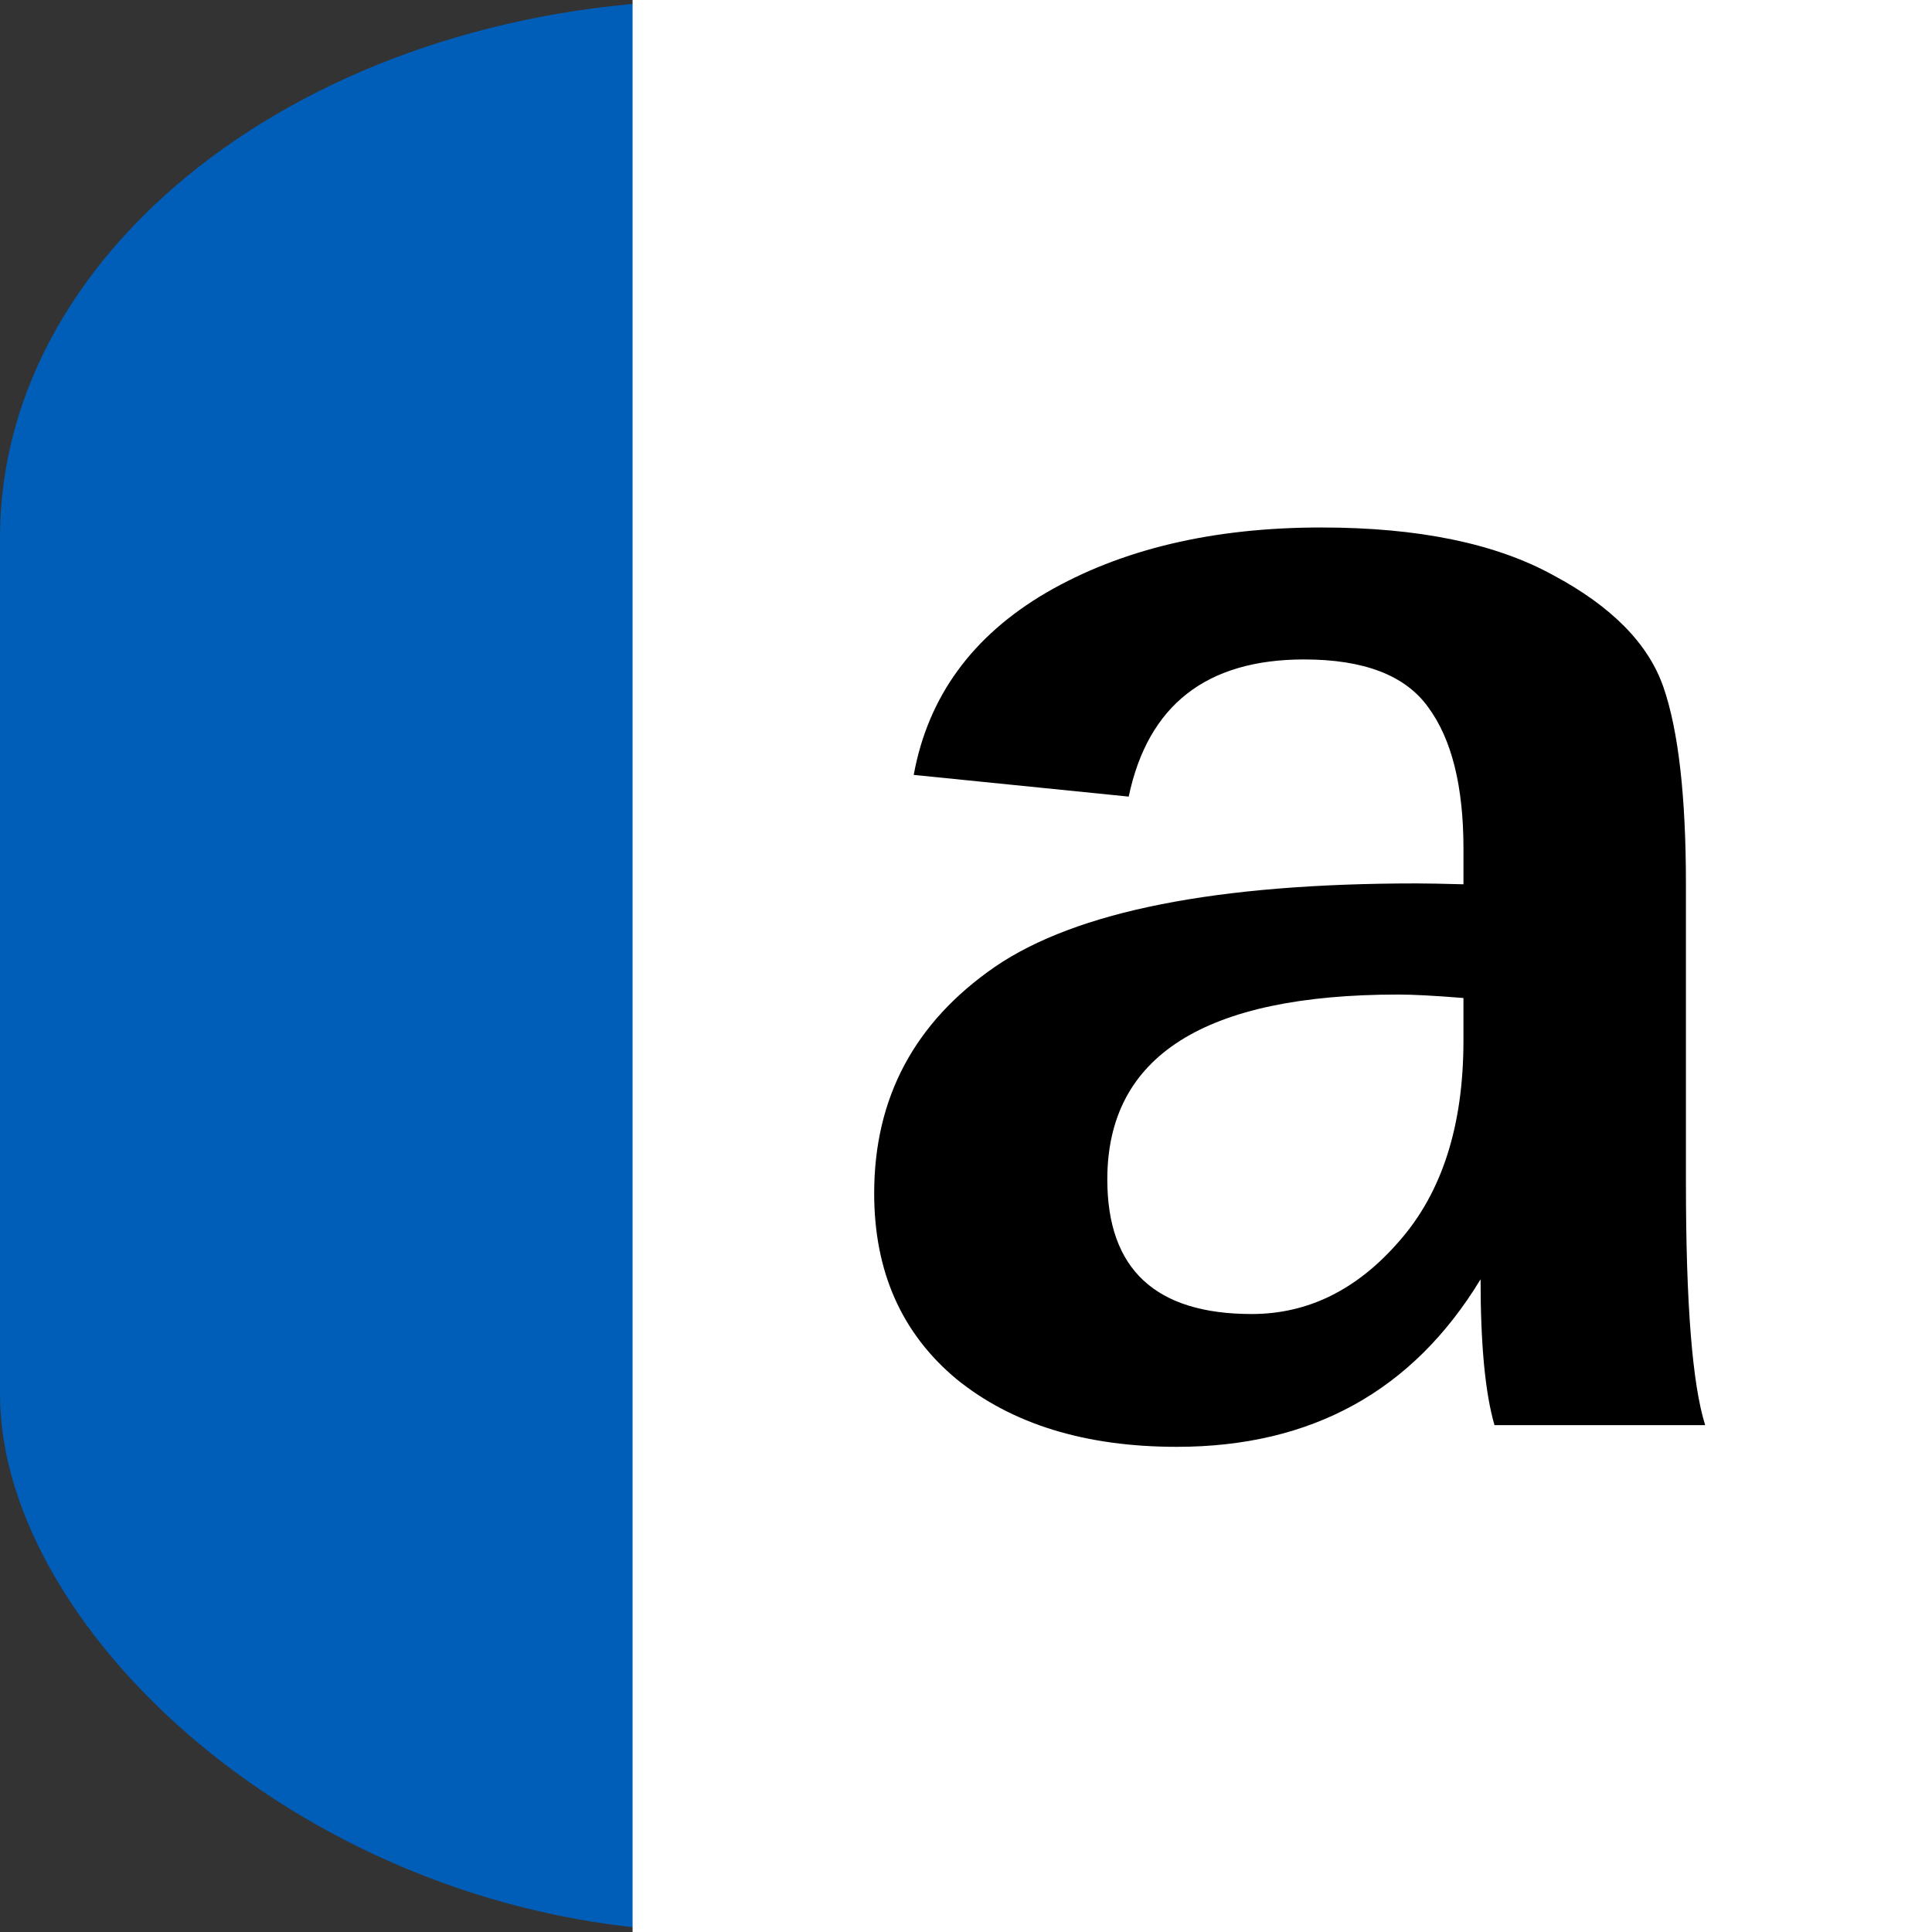 <svg width="128mm" height="128mm" version="1.1" viewBox="0 0 128 128" xmlns="http://www.w3.org/2000/svg">
 <rect x="0" y="0" width="128" height="128" fill="#333333" stroke="none"/>
 <g stroke-width="0">
  <rect width="128" height="128" rx="47.728" ry="35.626" fill="#005eb8"/>
  <rect x="41.91" width="86.953" height="128" fill="#fff"/>
  <path transform="scale(1.11 .901)" d="m67.369 58.576-12.831-1.596q1.277-8.618 7.916-13.405 6.703-4.788 16.406-4.788 8.682 0 13.852 3.511 5.234 3.447 6.575 8.235 1.341 4.788 1.341 14.491v21.959q0 13.342 1.149 17.81h-12.576q-0.83-3.511-0.83-10.724-6.064 12.32-18.129 12.32-8.171 0-13.15-4.979-4.915-5.043-4.915-13.661 0-10.533 7.213-16.661 7.277-6.128 25.151-6.128 0.894 0 2.809 0.064v-2.617q0-6.894-2.107-10.405-2.043-3.511-7.405-3.511-8.745 0-10.469 10.086zm19.98 14.81q-2.553-0.255-3.894-0.255-17.363 0-17.363 13.597 0 9.895 8.618 9.895 5.043 0 8.809-5.362 3.83-5.362 3.83-14.746z" aria-label="a"/>
 </g>
</svg>
